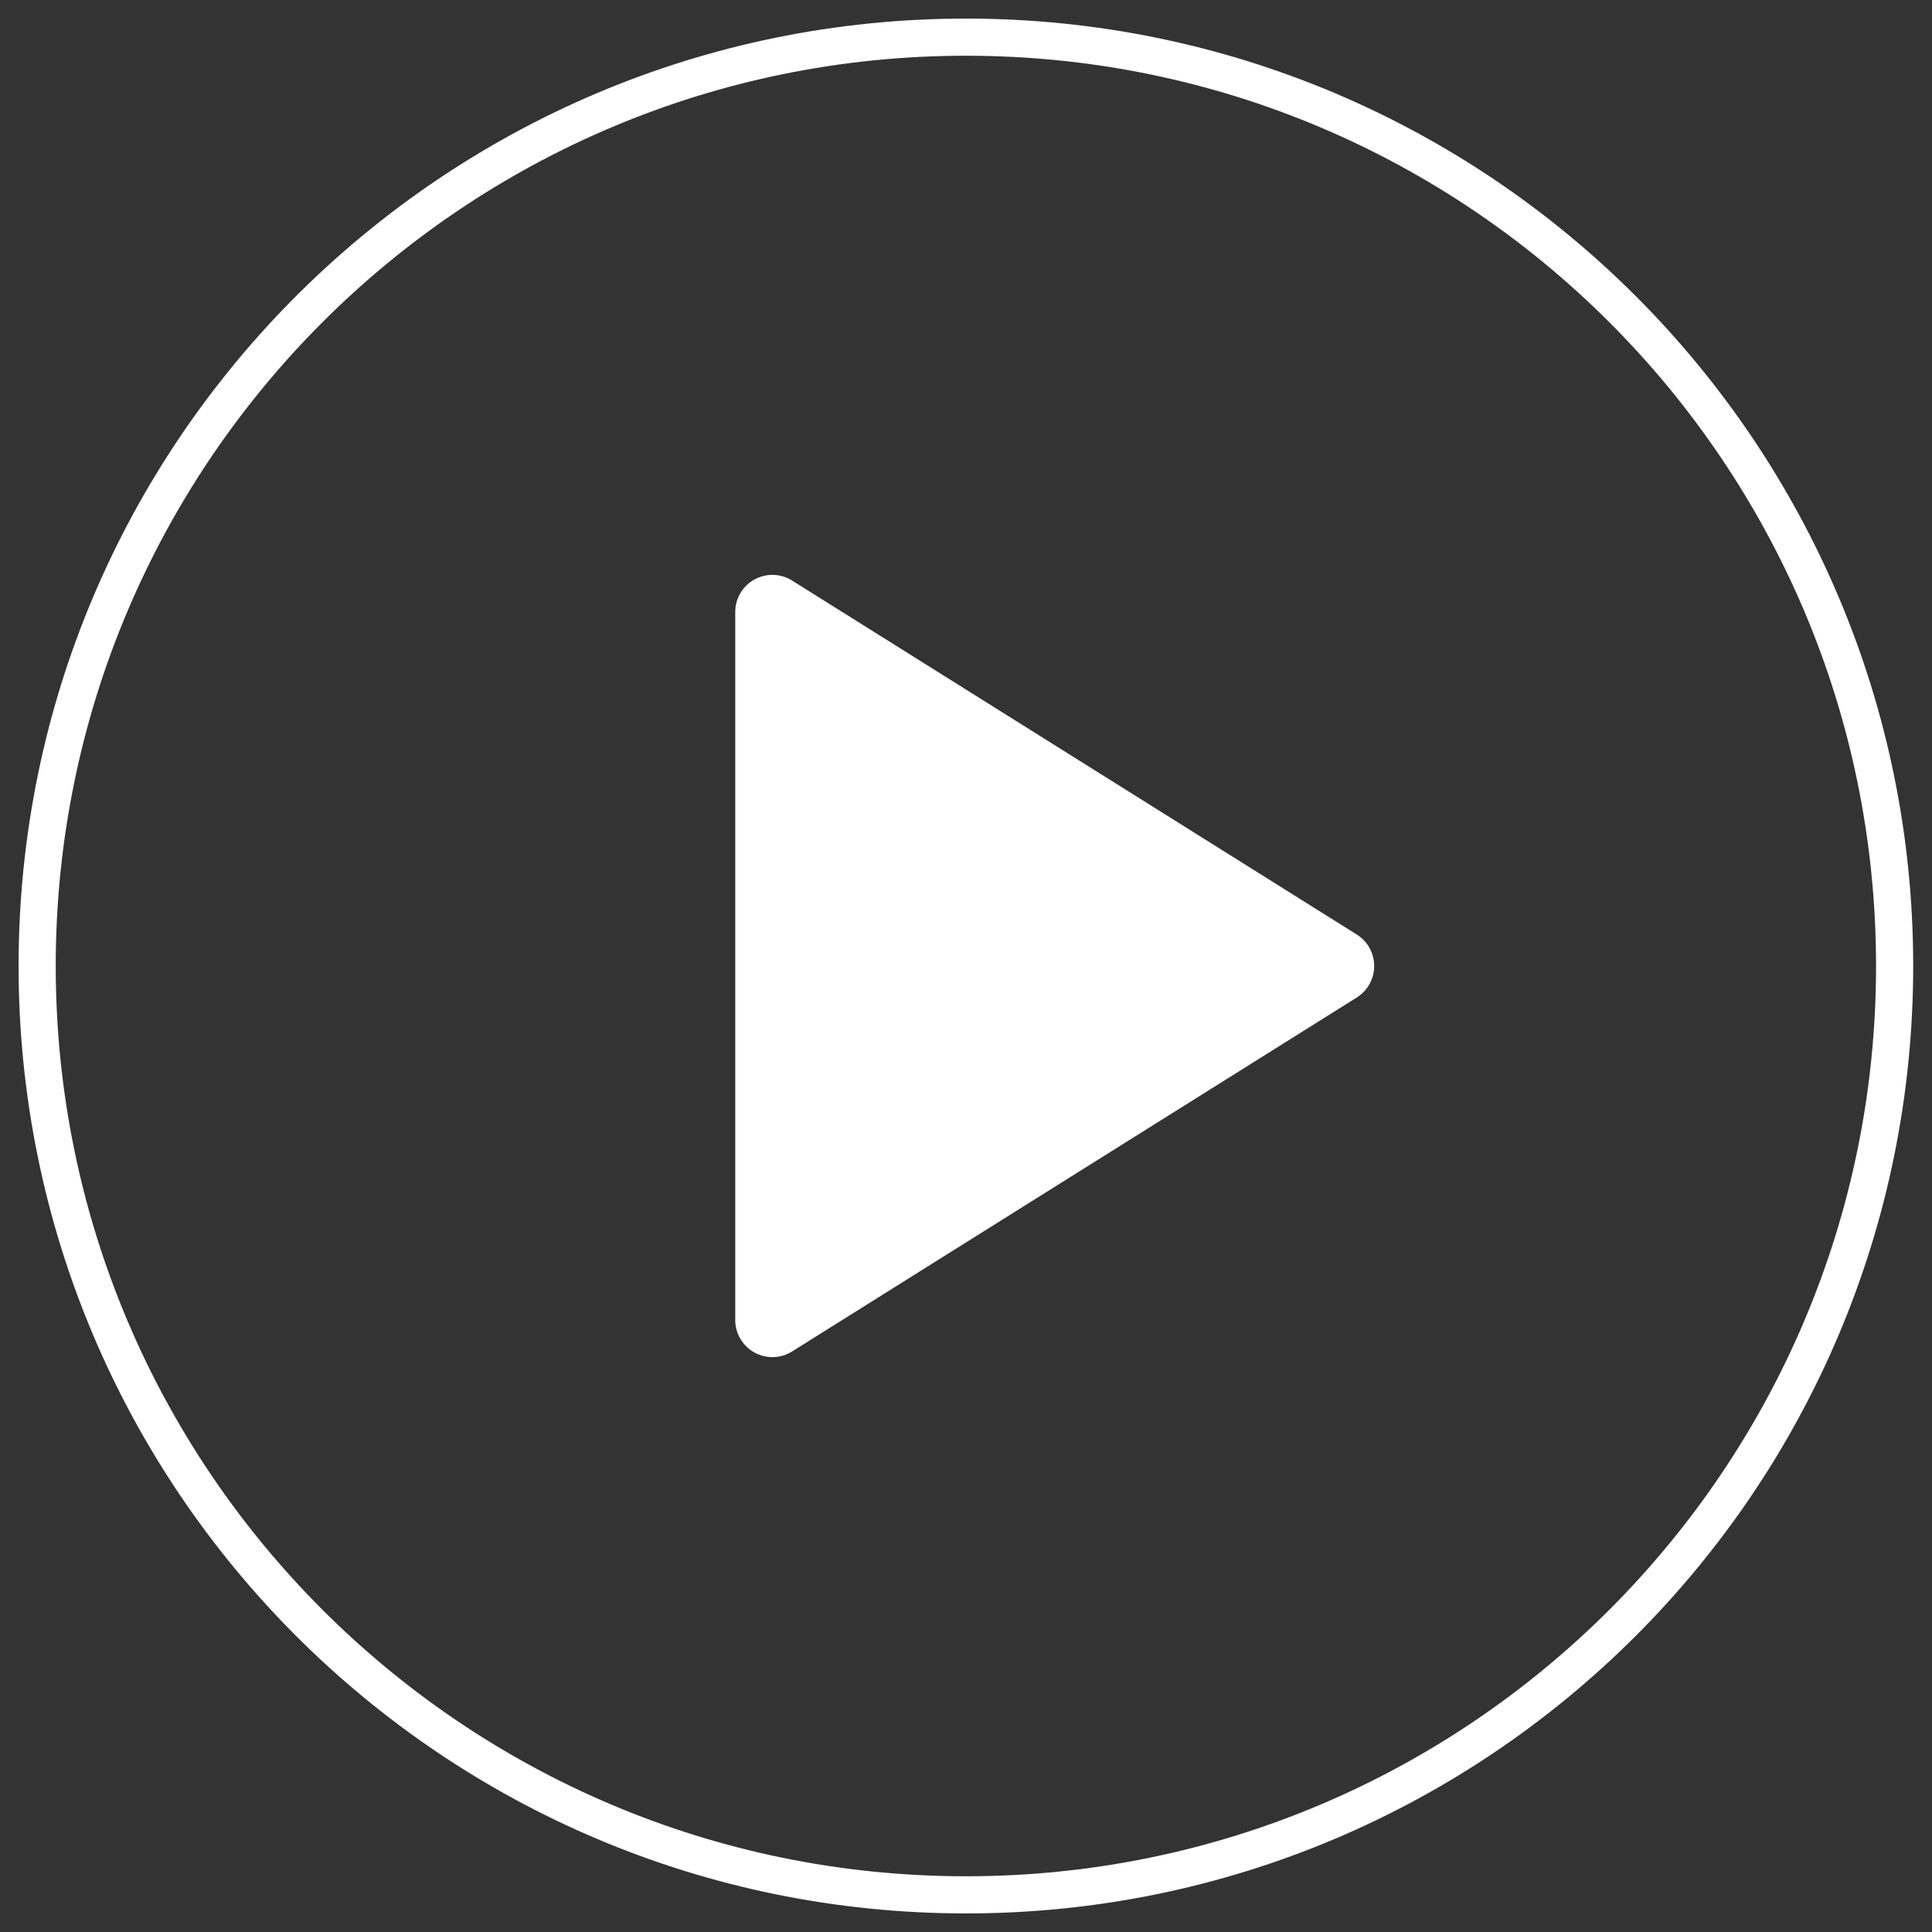 <svg width="52" height="52" viewBox="0 0 52 52" xmlns="http://www.w3.org/2000/svg"><rect x="0" y="0" width="52" height="52" fill="#333333" stroke="none"/><title>67C500D1-C401-480F-B71C-CB8E36FBE5C4</title><g fill="none" fill-rule="evenodd"><path d="M1 1h50v50H1z"/><path d="M50.994 26c0 13.804-11.19 25-24.994 25C12.19 51 1 39.804 1 26S12.19 1 26 1c13.804 0 24.994 11.196 24.994 25z" stroke="#FFF"/><path d="M36.519 26.847L21.32 36.374a1 1 0 0 1-1.531-.848V16.474a1 1 0 0 1 1.531-.848l15.198 9.527a1 1 0 0 1 0 1.694z" fill="#FFF"/></g></svg>